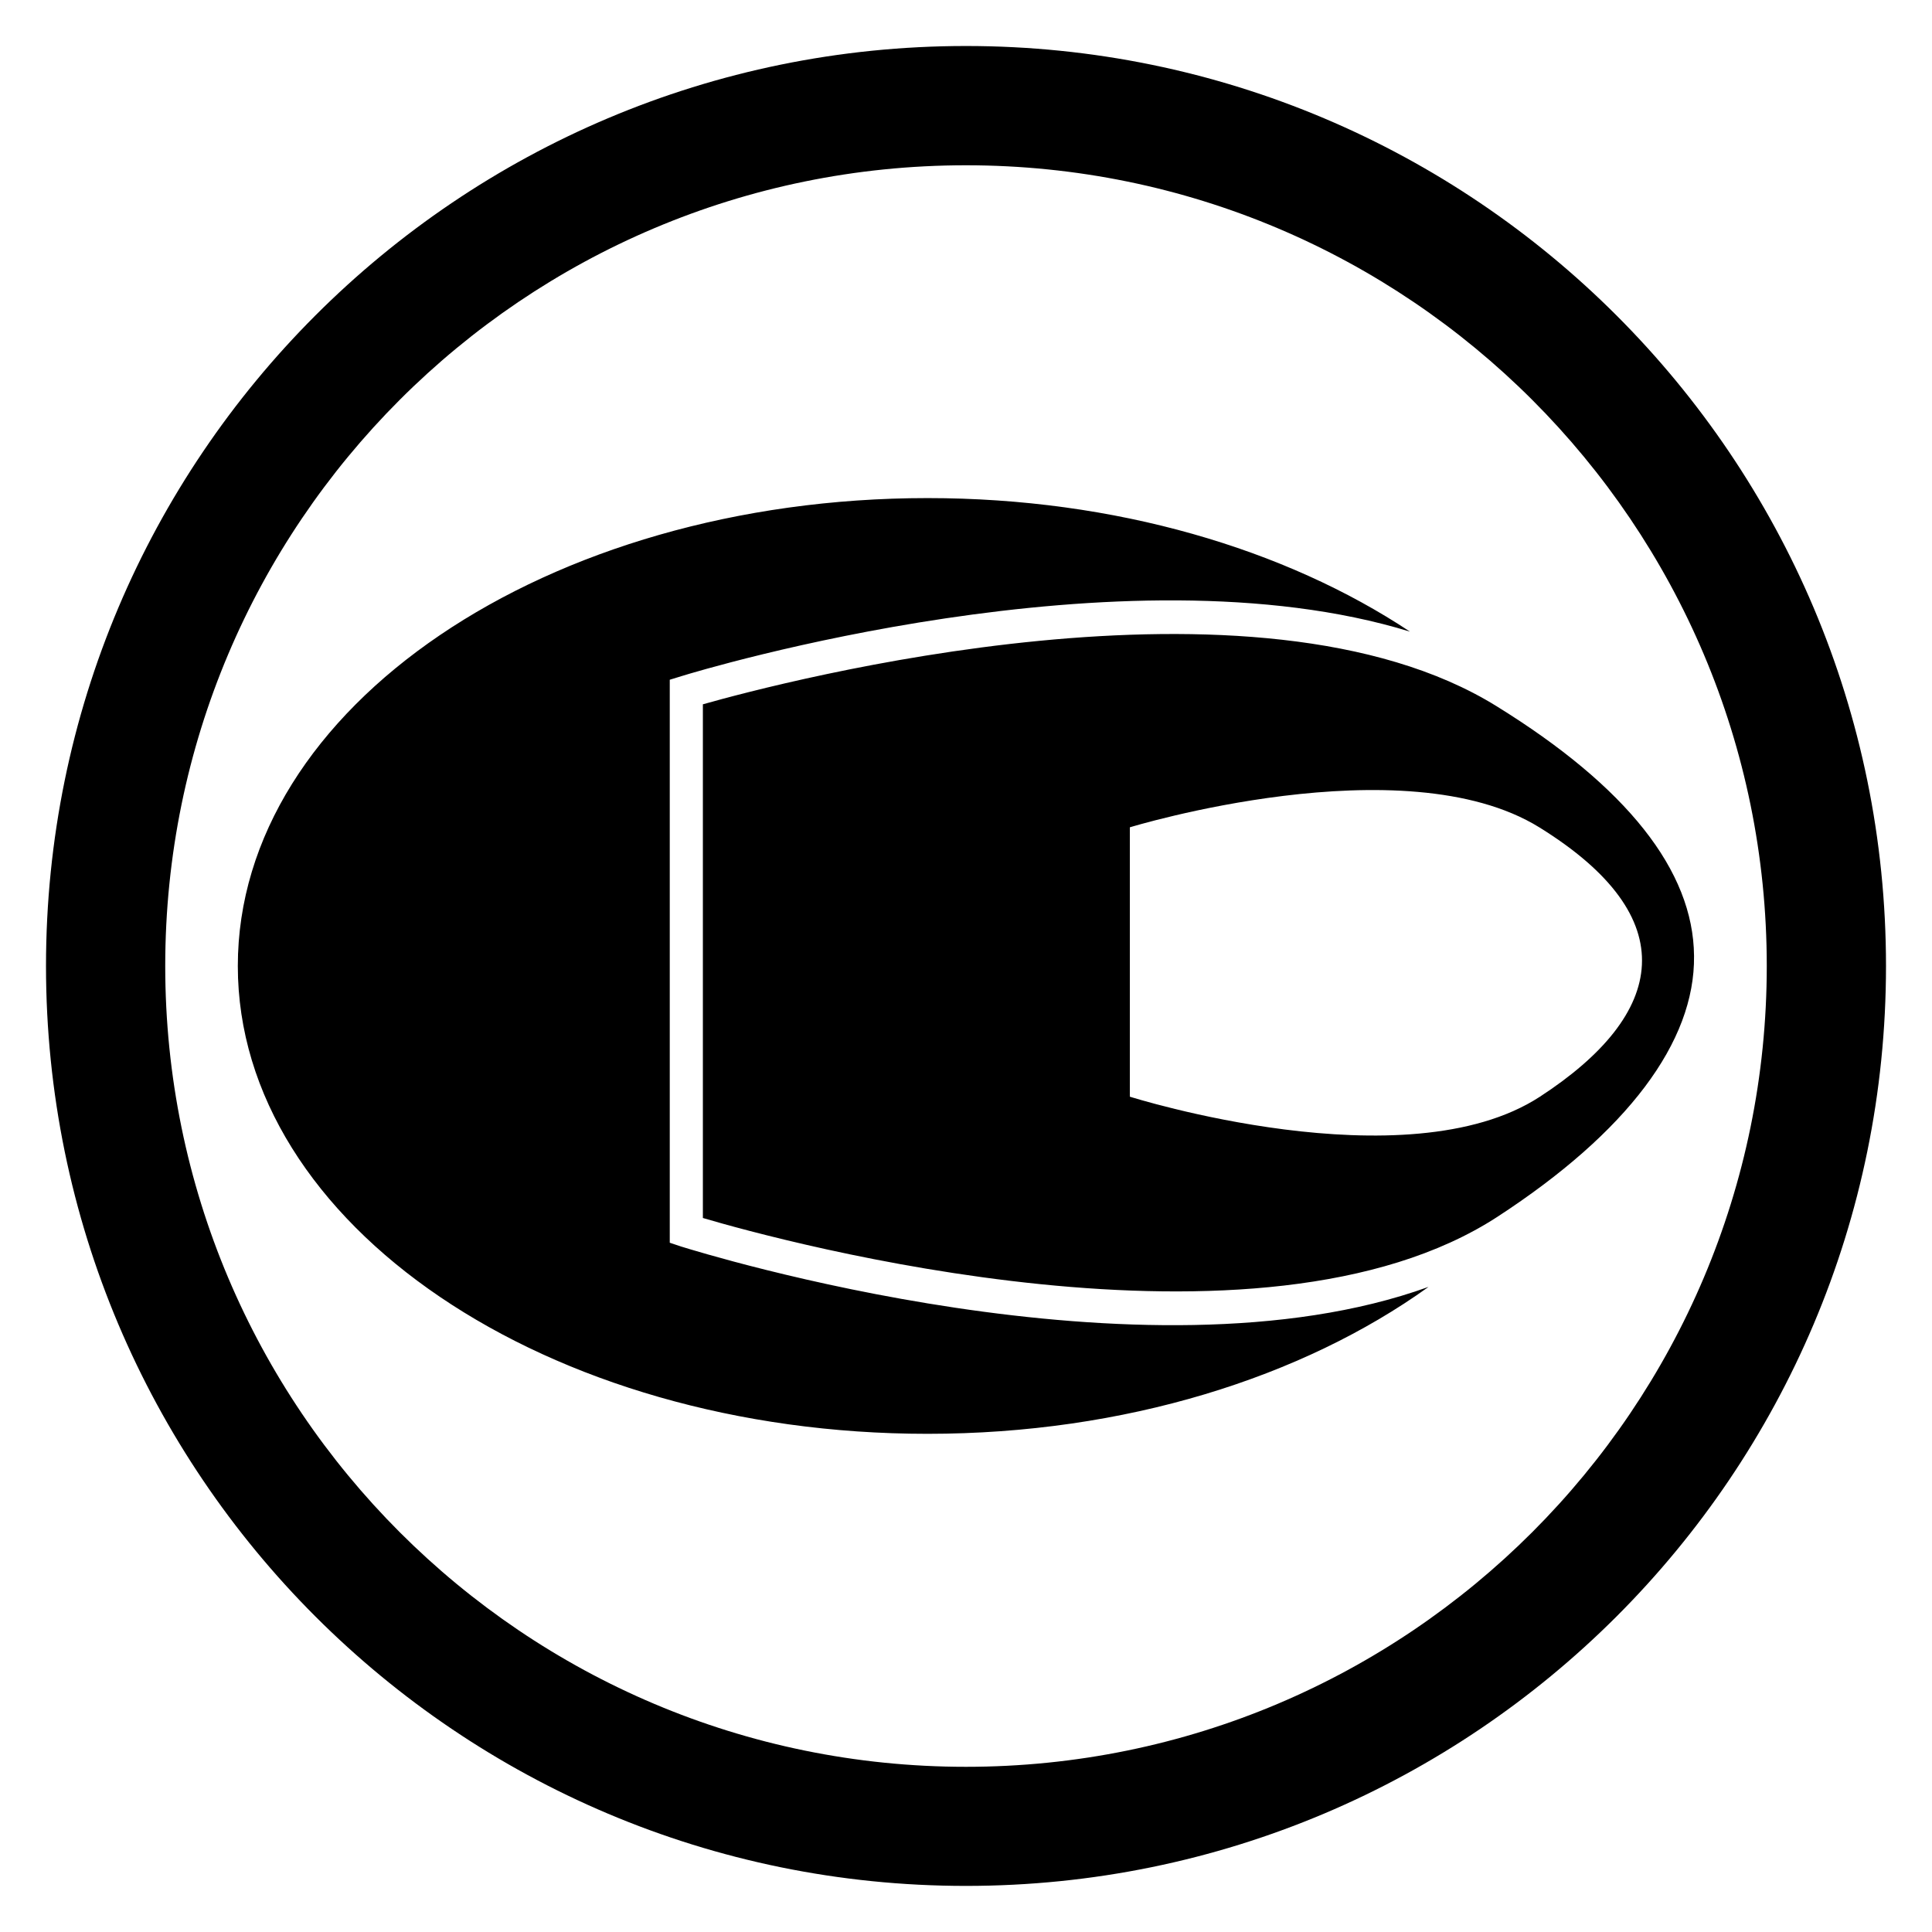 <?xml version="1.0" encoding="utf-8"?>
<!-- Generator: Adobe Illustrator 16.0.4, SVG Export Plug-In . SVG Version: 6.00 Build 0)  -->
<!DOCTYPE svg PUBLIC "-//W3C//DTD SVG 1.1//EN" "http://www.w3.org/Graphics/SVG/1.1/DTD/svg11.dtd">
<svg version="1.1" id="Livello_1" xmlns="http://www.w3.org/2000/svg" xmlns:xlink="http://www.w3.org/1999/xlink" x="0px" y="0px"
	 width="42px" height="42px" viewBox="0 0 42 42" enable-background="new 0 0 42 42" xml:space="preserve">
<g>
	<g>
		<polygon fill="#1D1D1B" points="33.232,25.978 33.23,25.978 33.228,25.98 		"/>
	</g>
</g>
<path d="M14.812,27.1l-0.252-0.084V14.777l0.257-0.079c0.436-0.136,9.584-2.889,15.834-0.967c-2.704-1.795-6.4-2.903-10.487-2.903
	C11.886,10.829,5.17,15.382,5.17,21c0,5.619,6.716,10.17,14.993,10.17c4.293,0,8.154-1.229,10.888-3.191h-0.005
	C24.845,30.215,15.26,27.238,14.812,27.1z M32.532,15.351c-5.229-3.242-15.517-0.531-17.252-0.04v11.167
	c1.719,0.509,12.107,3.339,17.276-0.028c2.816-1.834,4.294-3.798,4.271-5.669C36.812,18.926,35.362,17.1,32.532,15.351z
	 M33.477,23.841c-2.917,1.901-8.915,0-8.915,0v-5.856c0,0,5.95-1.823,8.9,0C36.636,19.949,36.234,22.047,33.477,23.841z M20.999,1
	C9.952,1,1,9.953,1,21c0,11.046,8.952,19.998,19.999,19.998C32.045,40.998,41,32.046,41,21C41,9.953,32.045,1,20.999,1z
	 M20.999,38.409c-9.616,0-17.407-7.798-17.407-17.409c0-9.61,7.791-17.407,17.407-17.407c9.615,0,17.409,7.797,17.409,17.407
	C38.408,30.611,30.614,38.409,20.999,38.409z"/>
</svg>
